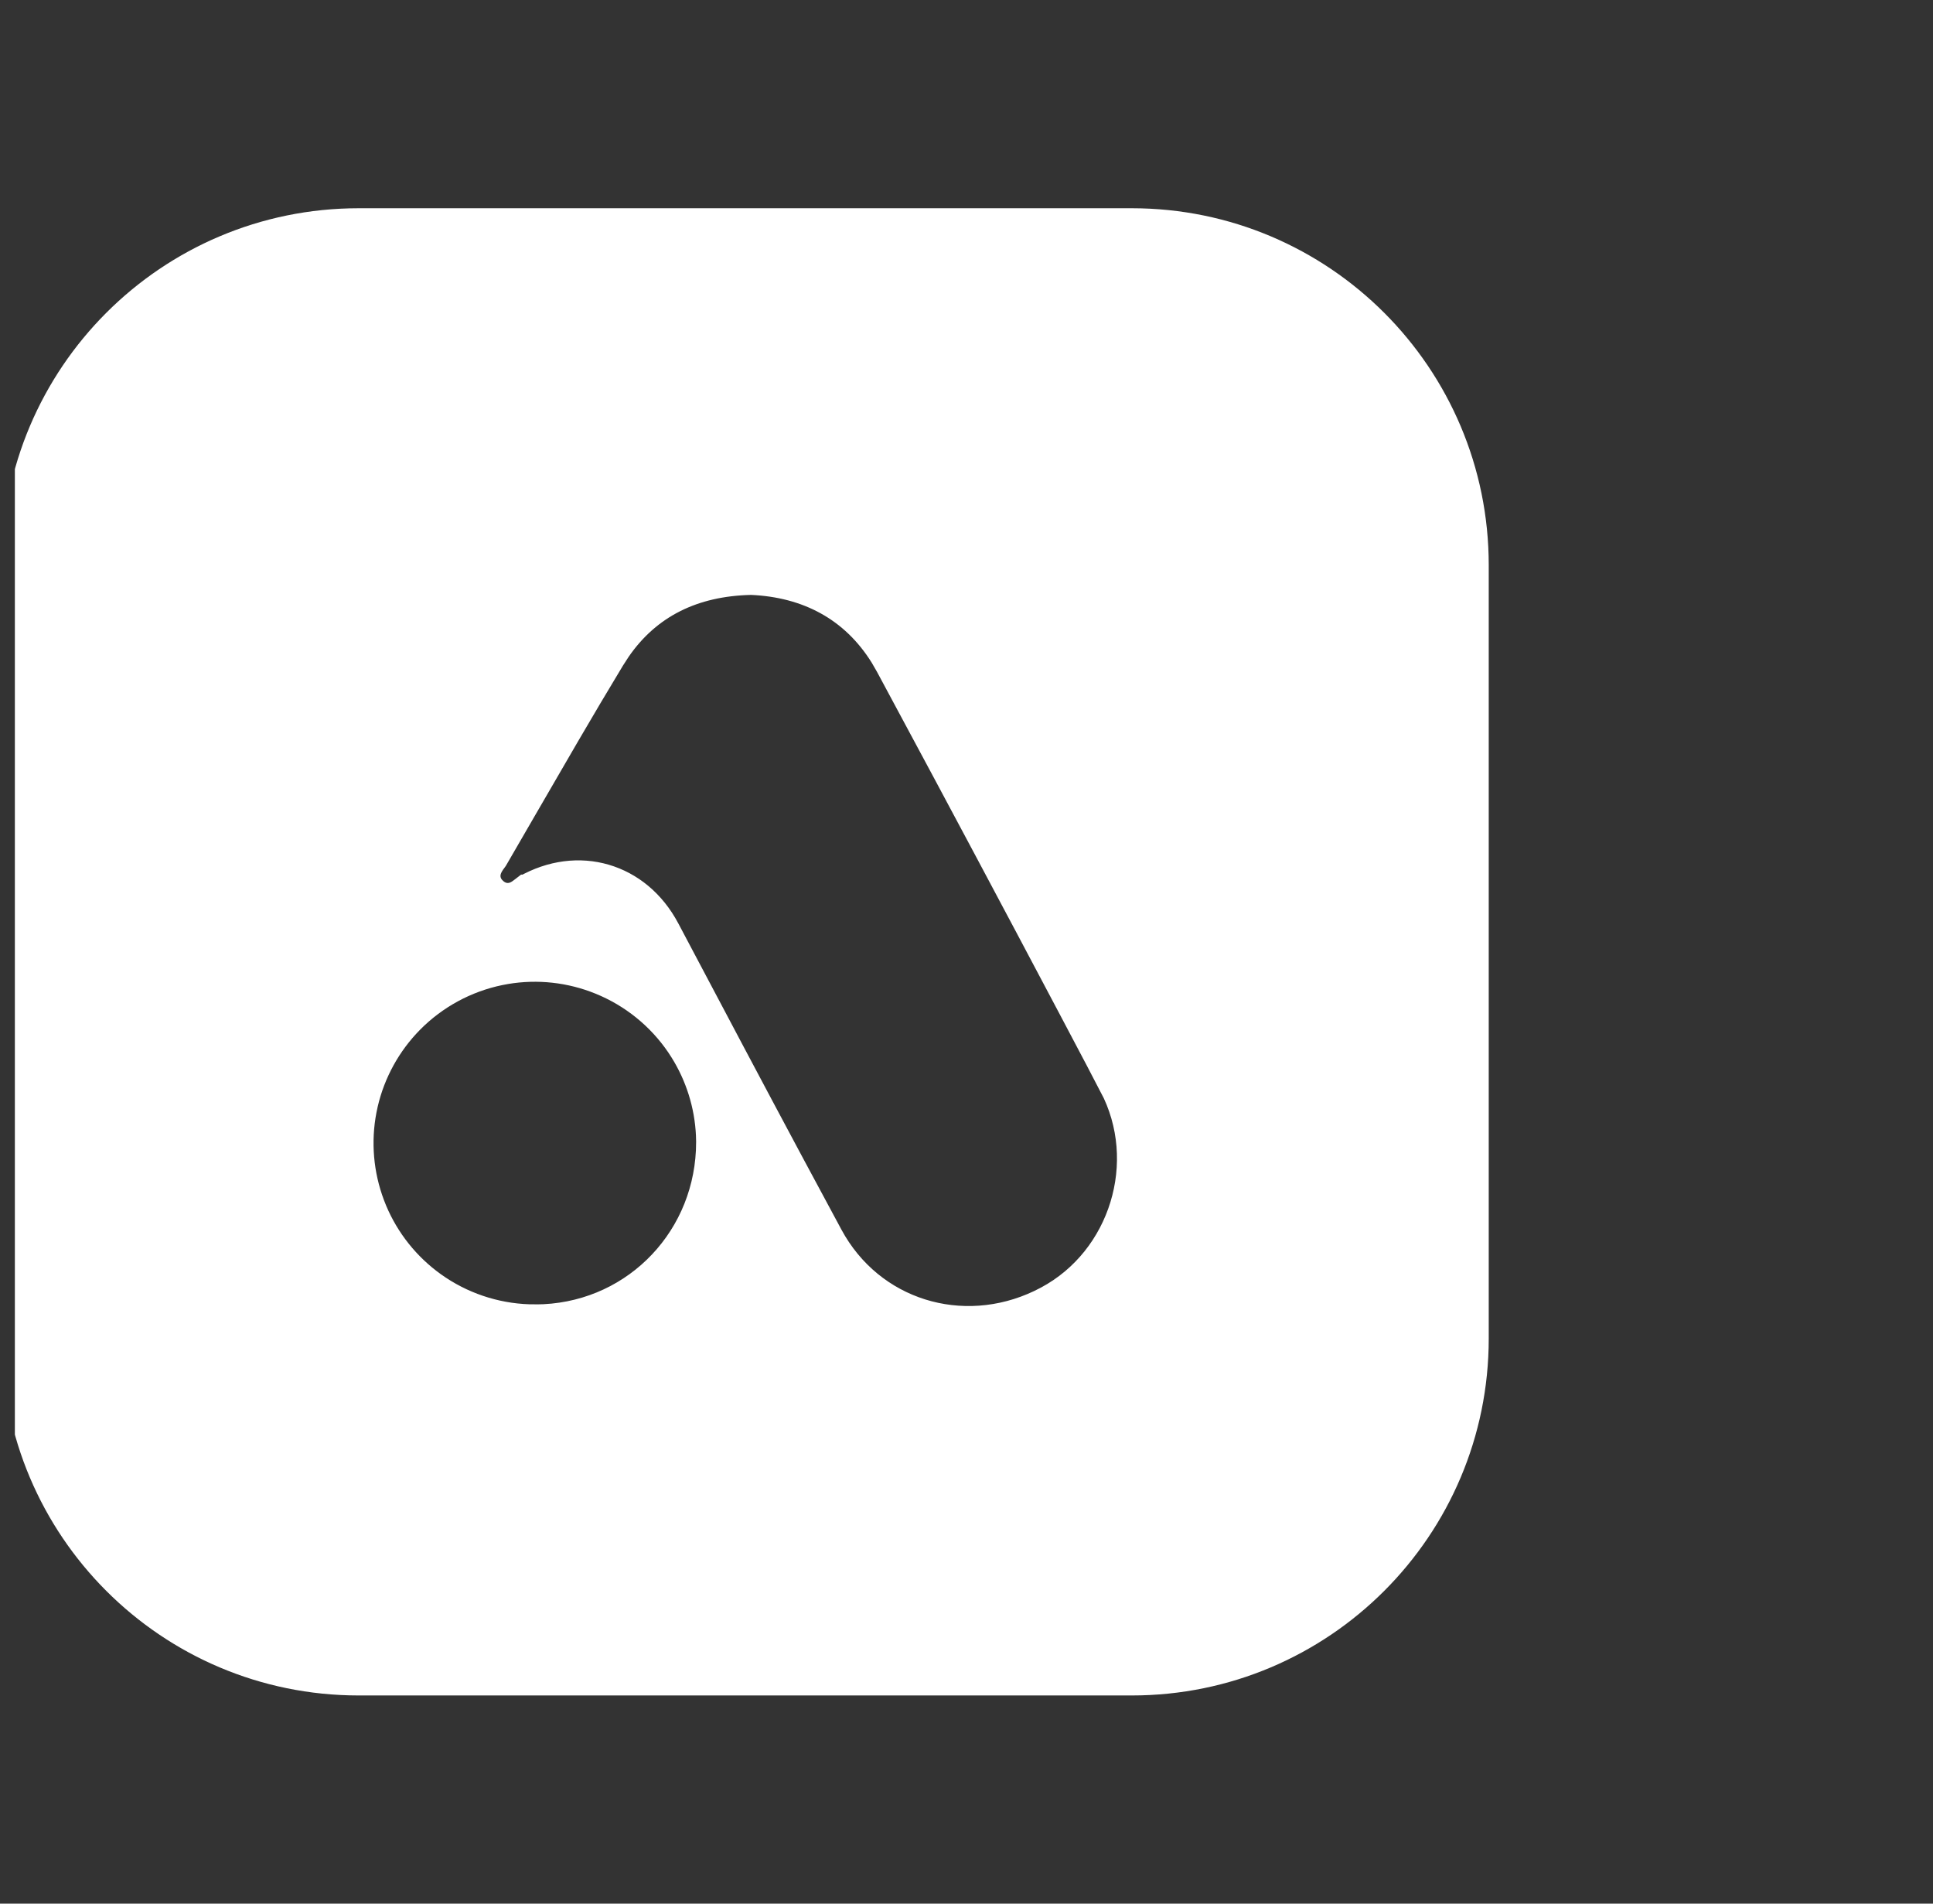 <svg width="65" height="64" viewBox="0 0 65 64" fill="none" xmlns="http://www.w3.org/2000/svg">
<rect x="0" y="0" width="65" height="64" fill="#333333" stroke="none"/>
<g clip-path="url(#clip0_513_53079)">
<path d="M12.06 7.561H38.06C44.379 7.561 49.501 12.683 49.501 19.001V45.001C49.501 51.319 44.379 56.441 38.06 56.441H12.06C5.742 56.441 0.62 51.319 0.62 45.001V19.001C0.62 12.683 5.742 7.561 12.06 7.561ZM25.238 19.441C23.306 19.486 21.739 20.223 20.675 21.768L20.469 22.087C19.958 22.931 19.456 23.781 18.959 24.632L17.477 27.186L16.536 28.811V28.811C16.535 28.813 16.533 28.816 16.529 28.82L16.501 28.859C16.471 28.899 16.344 29.06 16.294 29.258C16.264 29.375 16.256 29.52 16.305 29.673C16.34 29.786 16.4 29.88 16.468 29.957L16.539 30.028C16.63 30.111 16.746 30.185 16.889 30.222C17.035 30.259 17.172 30.248 17.286 30.215C17.383 30.187 17.469 30.14 17.535 30.097L17.667 30C17.688 29.984 17.699 29.974 17.709 29.967L17.713 29.964H17.714C19.439 28.98 21.386 29.555 22.311 31.301V31.3L22.55 31.752C23.855 34.218 25.16 36.685 26.479 39.147L27.801 41.605C29.22 44.236 32.35 45.18 35.019 43.908L35.275 43.778C37.855 42.395 38.888 39.067 37.503 36.44H37.504C35.641 32.904 33.766 29.374 31.879 25.851L29.988 22.33V22.329L29.792 21.989C28.769 20.343 27.181 19.524 25.275 19.441L25.257 19.44L25.238 19.441ZM20.232 32.886C19.205 32.469 18.084 32.346 16.994 32.529L16.776 32.57C15.619 32.809 14.558 33.385 13.727 34.226C12.949 35.014 12.405 36.002 12.155 37.079L12.109 37.296C11.899 38.384 11.996 39.508 12.386 40.542L12.467 40.747C12.896 41.769 13.6 42.65 14.498 43.294L14.681 43.42C15.666 44.072 16.822 44.417 18.003 44.413L18.004 44.414C21.234 44.411 23.811 41.9 23.961 38.693L23.968 38.381V38.378L23.962 38.156C23.915 37.126 23.602 36.125 23.054 35.251L22.933 35.065C22.268 34.088 21.328 33.33 20.232 32.886Z" fill="white" stroke="white" stroke-width="1.12"/>
</g>
<defs>
<clipPath id="clip0_513_53079">
<rect width="64" height="64" fill="white" transform="translate(0.5)"/>
</clipPath>
</defs>
</svg>
